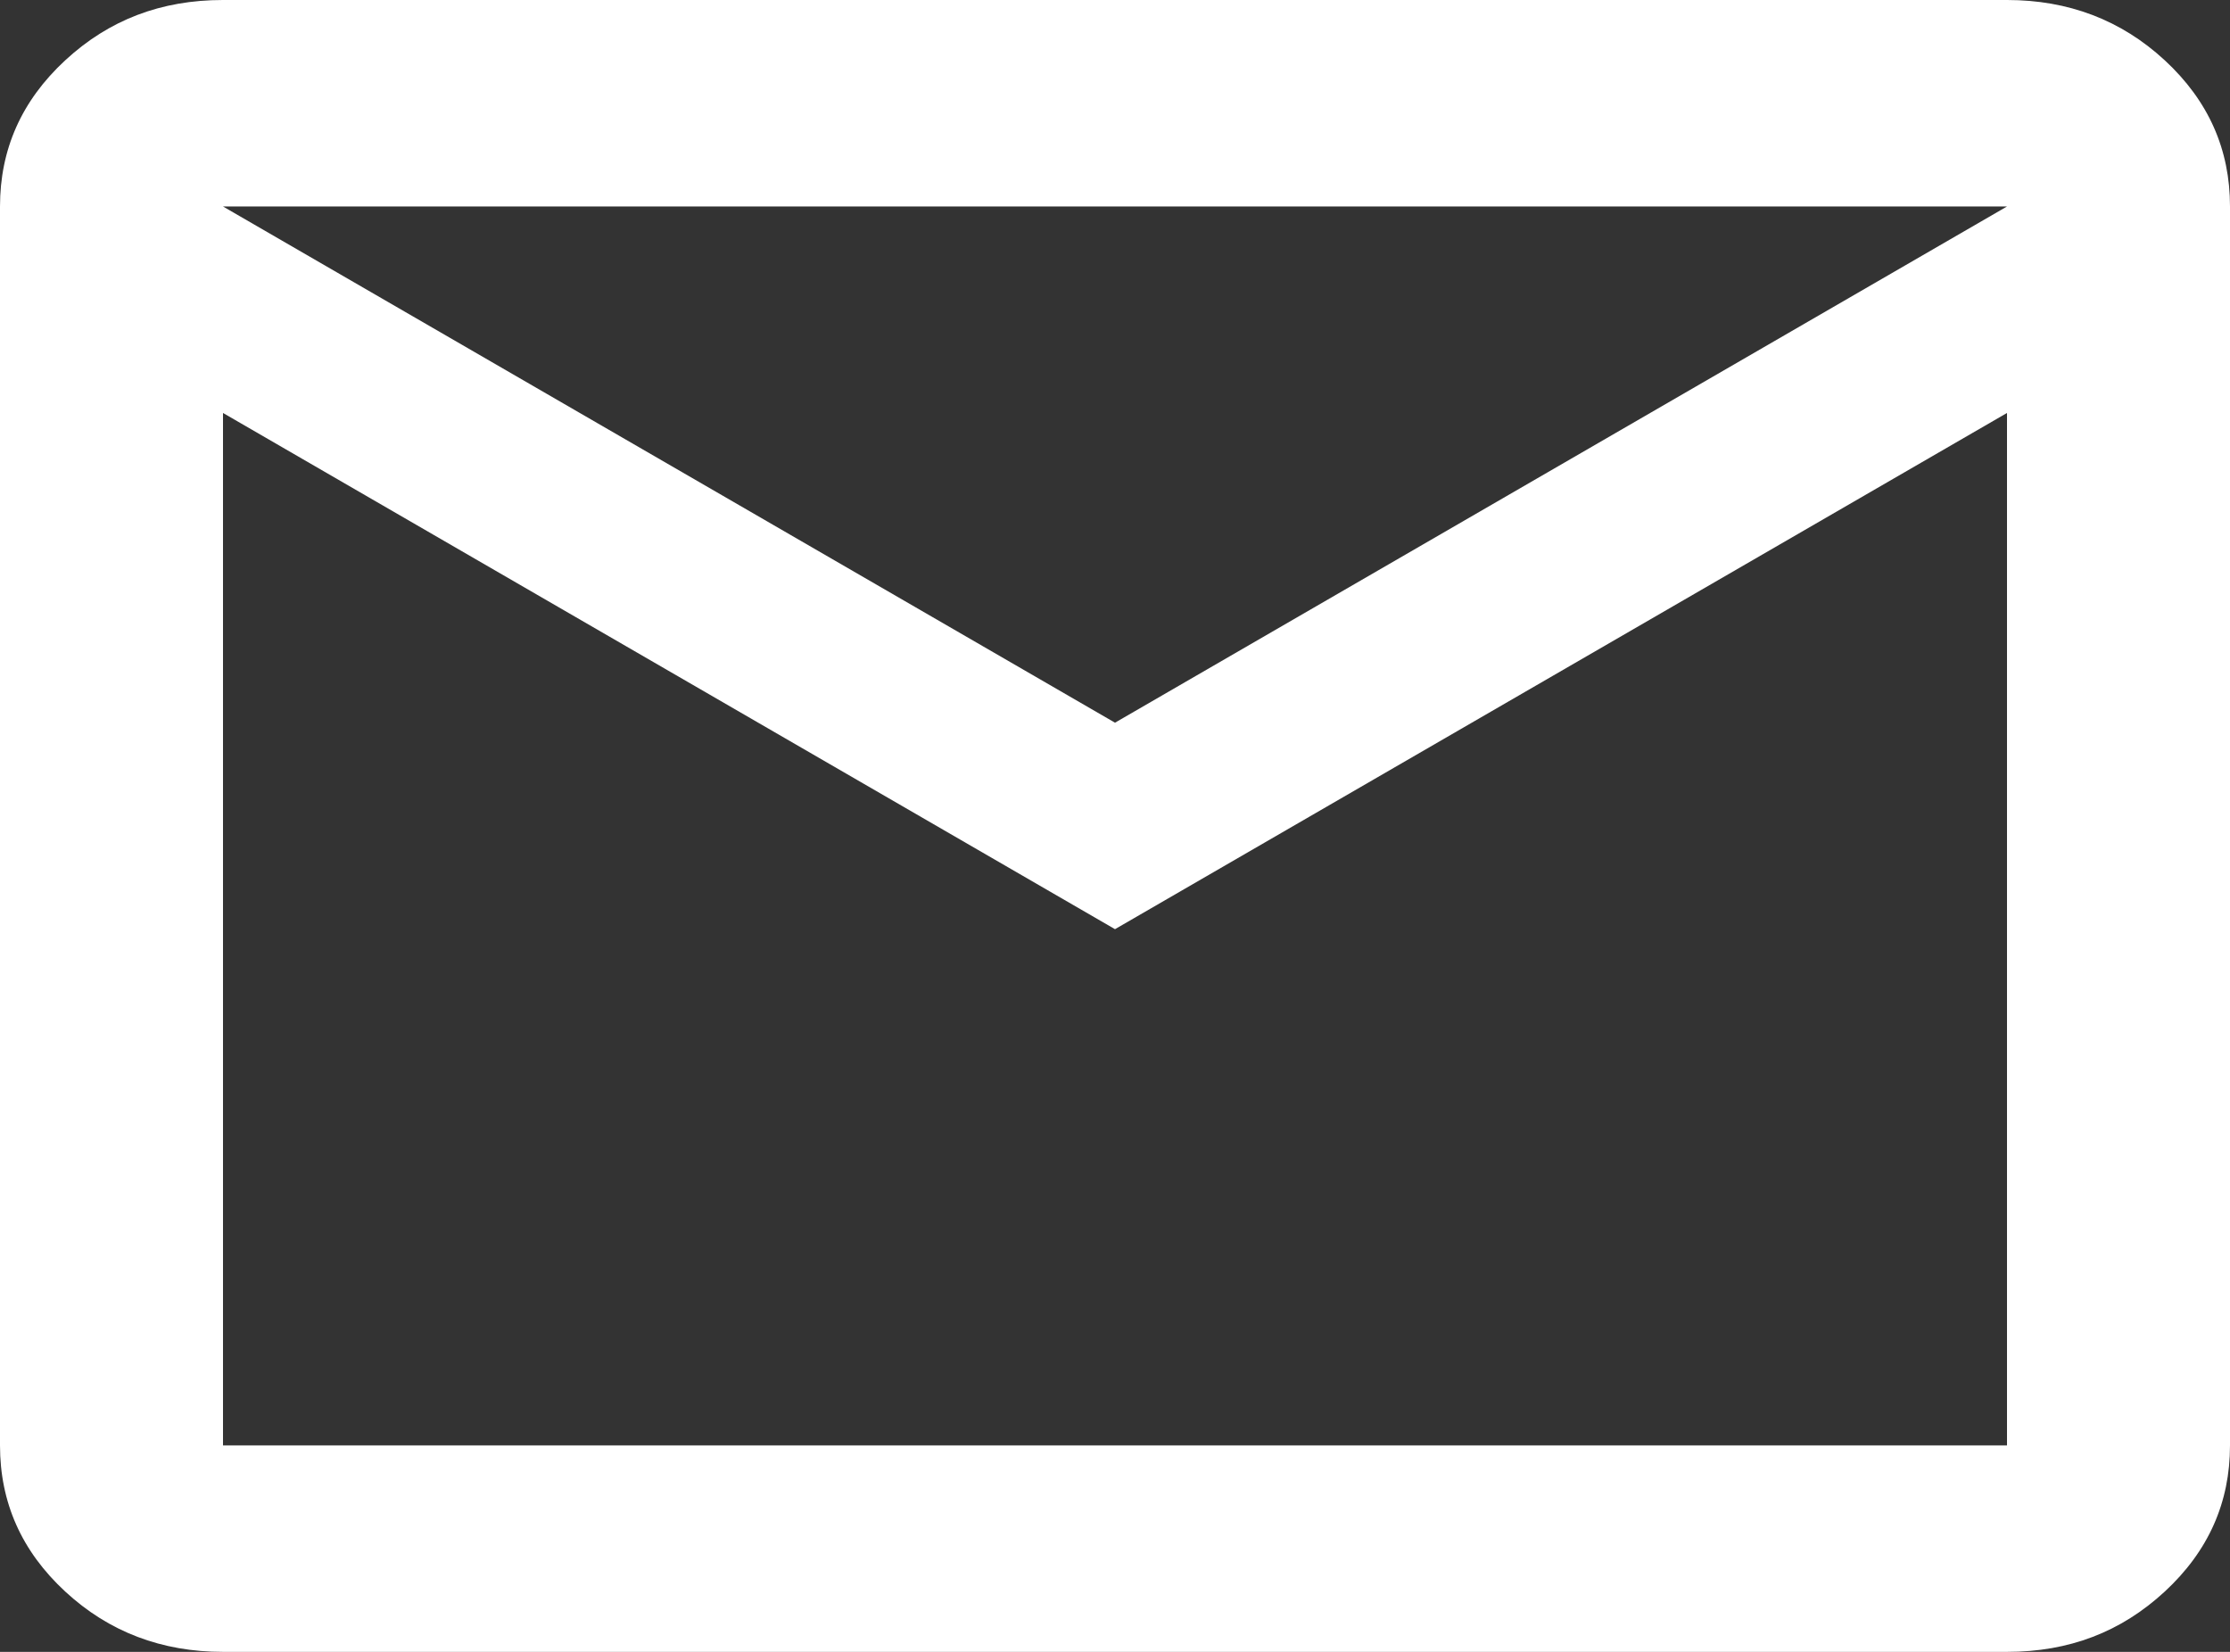 <?xml version="1.0" encoding="UTF-8"?>
<svg id="_レイヤー_2" data-name="レイヤー_2" xmlns="http://www.w3.org/2000/svg" viewBox="0 0 27 20">
  <rect x="0" y="0" width="27" height="20" fill="#333333" stroke="none"/>
  <defs>
    <style>
      .cls-1 {
        fill: #fff;
      }
    </style>
  </defs>
  <g id="_フッター" data-name="フッター">
    <path class="cls-1" d="M2.7,20c-.74,0-1.38-.24-1.91-.73s-.79-1.08-.79-1.77V2.5c0-.69.26-1.28.79-1.77s1.16-.73,1.91-.73h21.6c.74,0,1.38.24,1.91.73s.79,1.08.79,1.77v15c0,.69-.26,1.28-.79,1.77s-1.16.73-1.91.73H2.7ZM13.5,11.25L2.7,5v12.5h21.6V5l-10.8,6.25ZM13.5,8.75l10.8-6.25H2.7l10.8,6.25ZM2.7,5v-2.5,15V5Z"/>
  </g>
</svg>